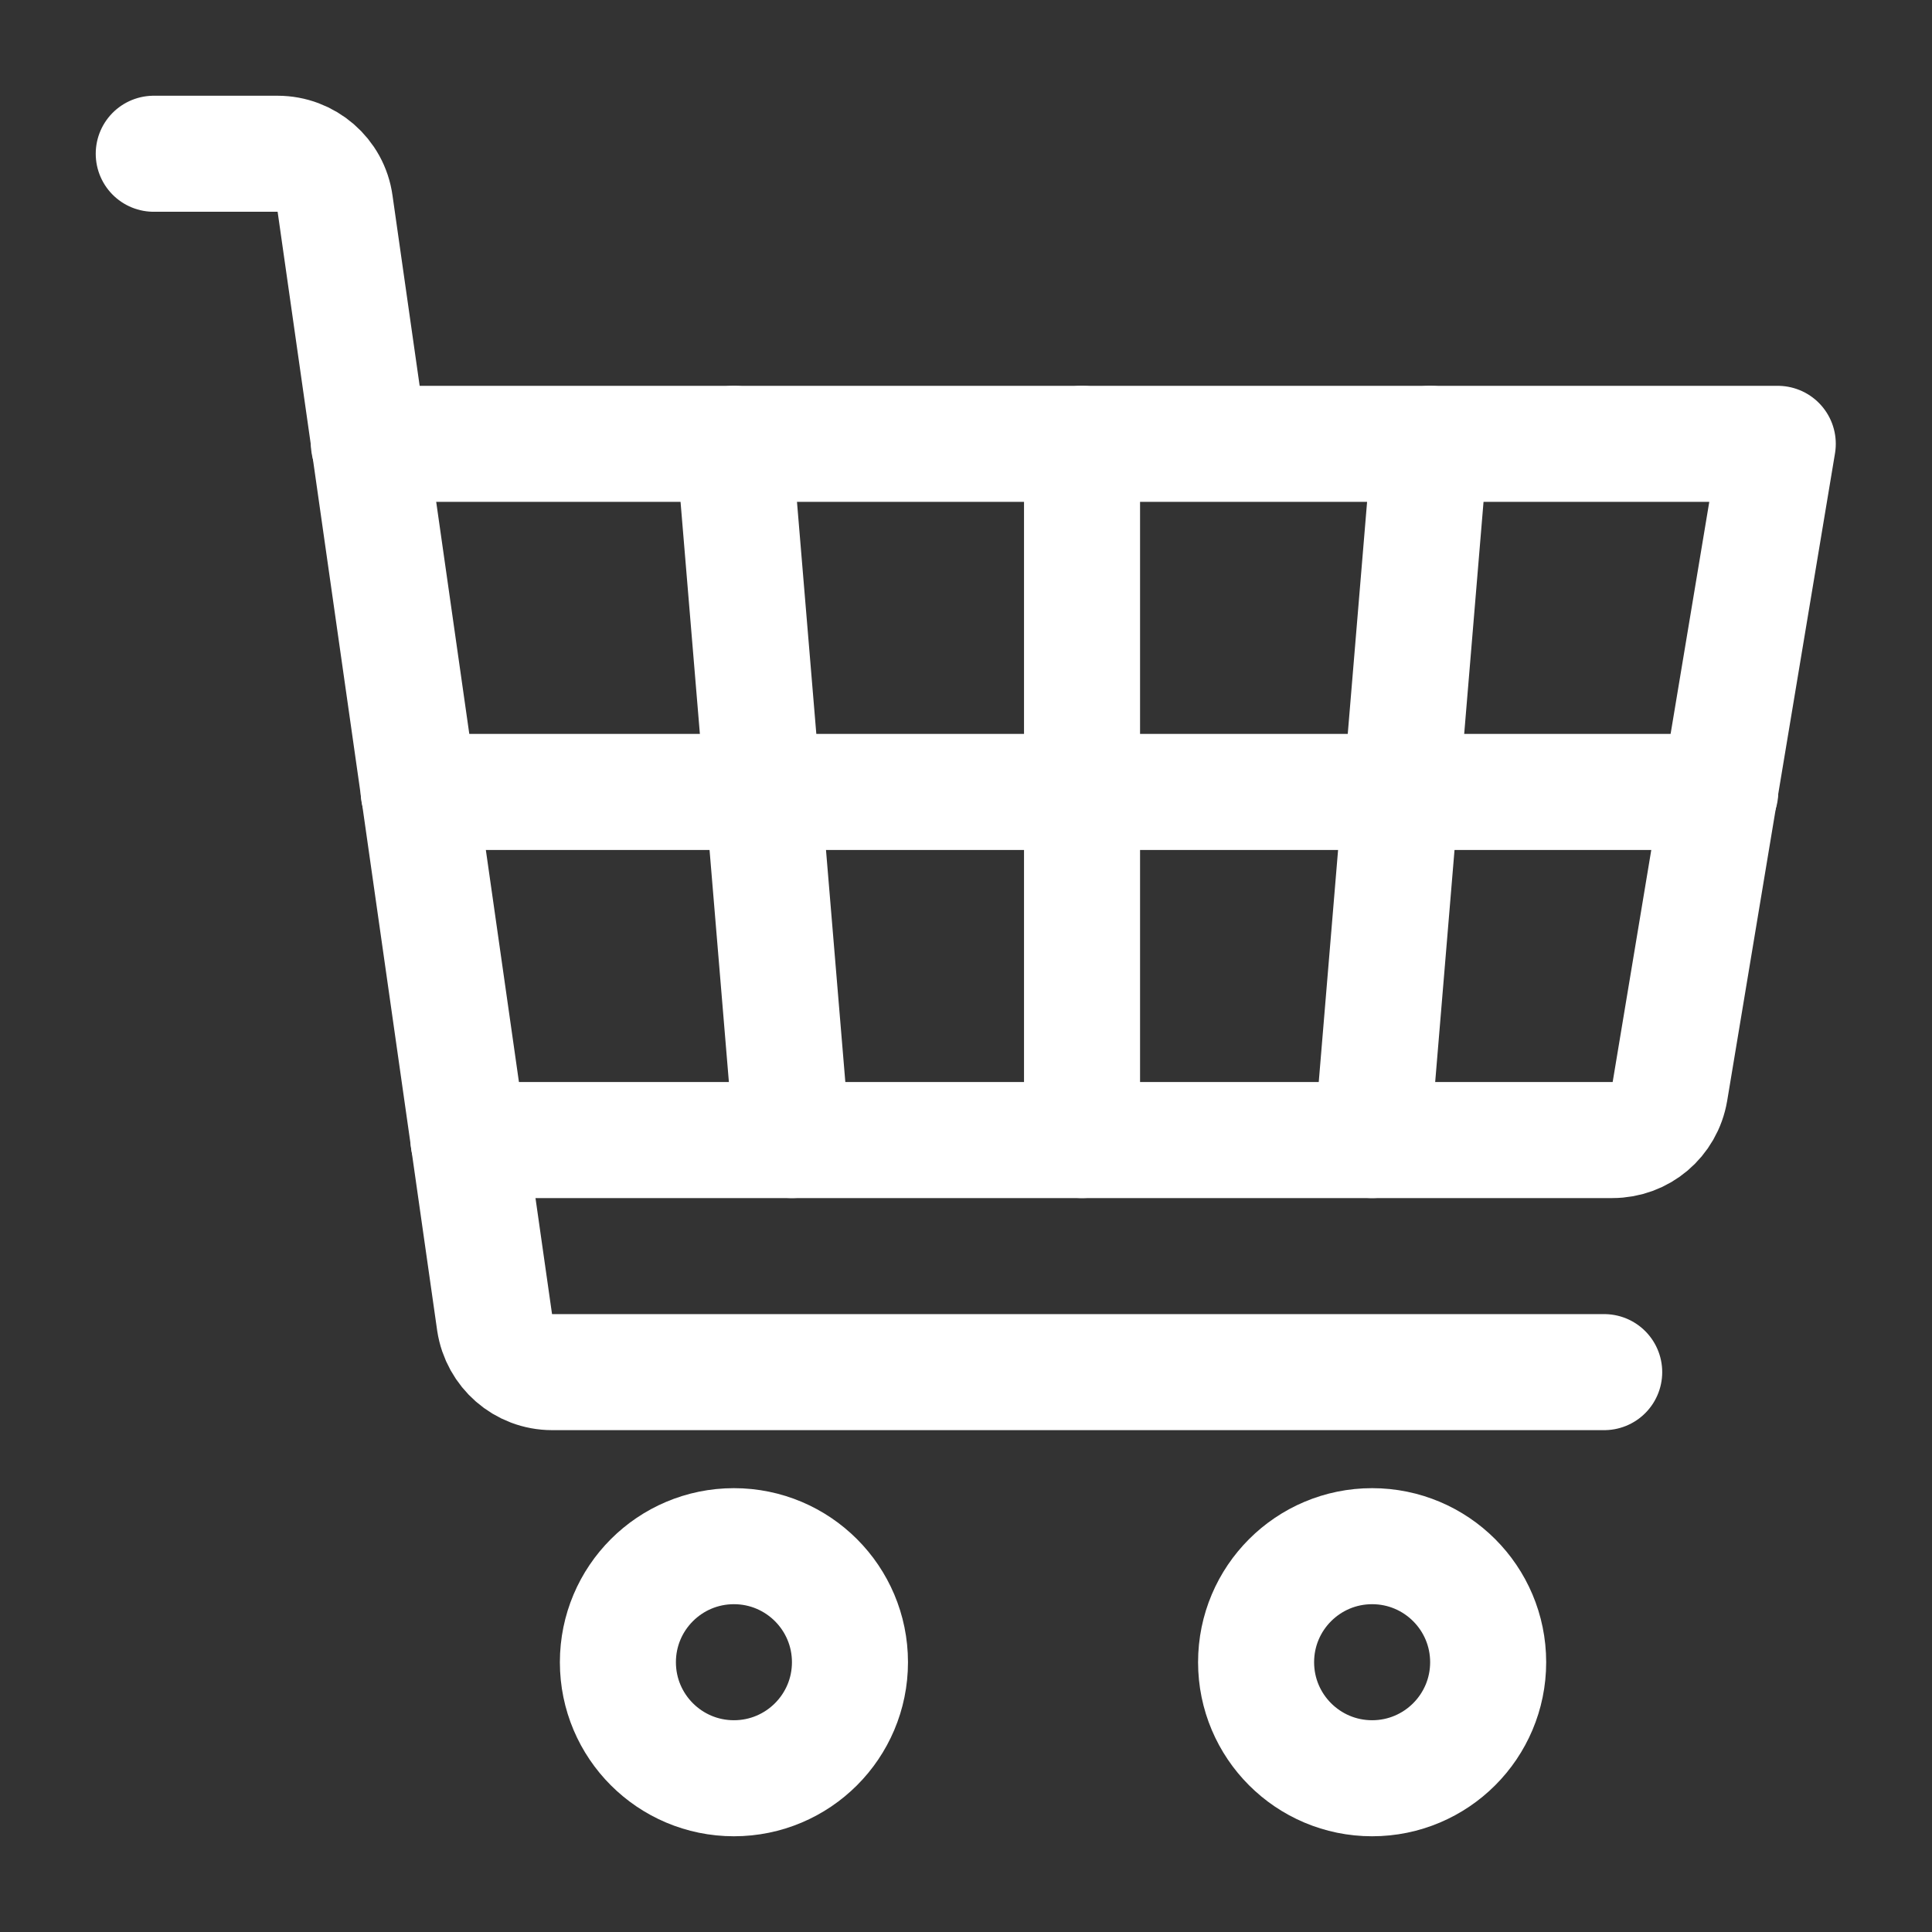 <?xml version="1.0" encoding="utf-8"?>
<!-- Generator: Adobe Illustrator 24.0.1, SVG Export Plug-In . SVG Version: 6.00 Build 0)  -->
<svg version="1.1" id="Layer_1" xmlns="http://www.w3.org/2000/svg" xmlns:xlink="http://www.w3.org/1999/xlink" x="0px" y="0px"
	 viewBox="0 0 399.6 399.6" style="enable-background:new 0 0 399.6 399.6;" xml:space="preserve">
<rect x="0" y="0" width="399.6" height="399.6" fill="#333333" stroke="none"/>
<style type="text/css">
	.st0{fill:none;stroke:#FFFFFF;stroke-width:24;stroke-linecap:round;stroke-linejoin:round;stroke-miterlimit:10;}
</style>
<g id="Background">
</g>
<g id="Icons">
	<g>
		<circle class="st0" cx="151.8" cy="343.8" r="24"/>
		<circle class="st0" cx="283.8" cy="343.8" r="24"/>
		<path class="st0" d="M331.8,283.8H114.2c-6,0-11-4.4-11.9-10.3l-33-231.4c-0.8-5.9-5.9-10.3-11.9-10.3H31.8"/>
		<path class="st0" d="M96.9,235.8h236.6c5.9,0,10.9-4.2,11.9-10.1l10.3-61.9l12-72H76.3"/>
		<line class="st0" x1="355.8" y1="163.8" x2="86.6" y2="163.8"/>
		<line class="st0" x1="223.8" y1="91.8" x2="223.8" y2="235.8"/>
		<line class="st0" x1="151.8" y1="91.8" x2="163.8" y2="235.8"/>
		<line class="st0" x1="295.8" y1="91.8" x2="283.8" y2="235.8"/>
	</g>
</g>
</svg>
